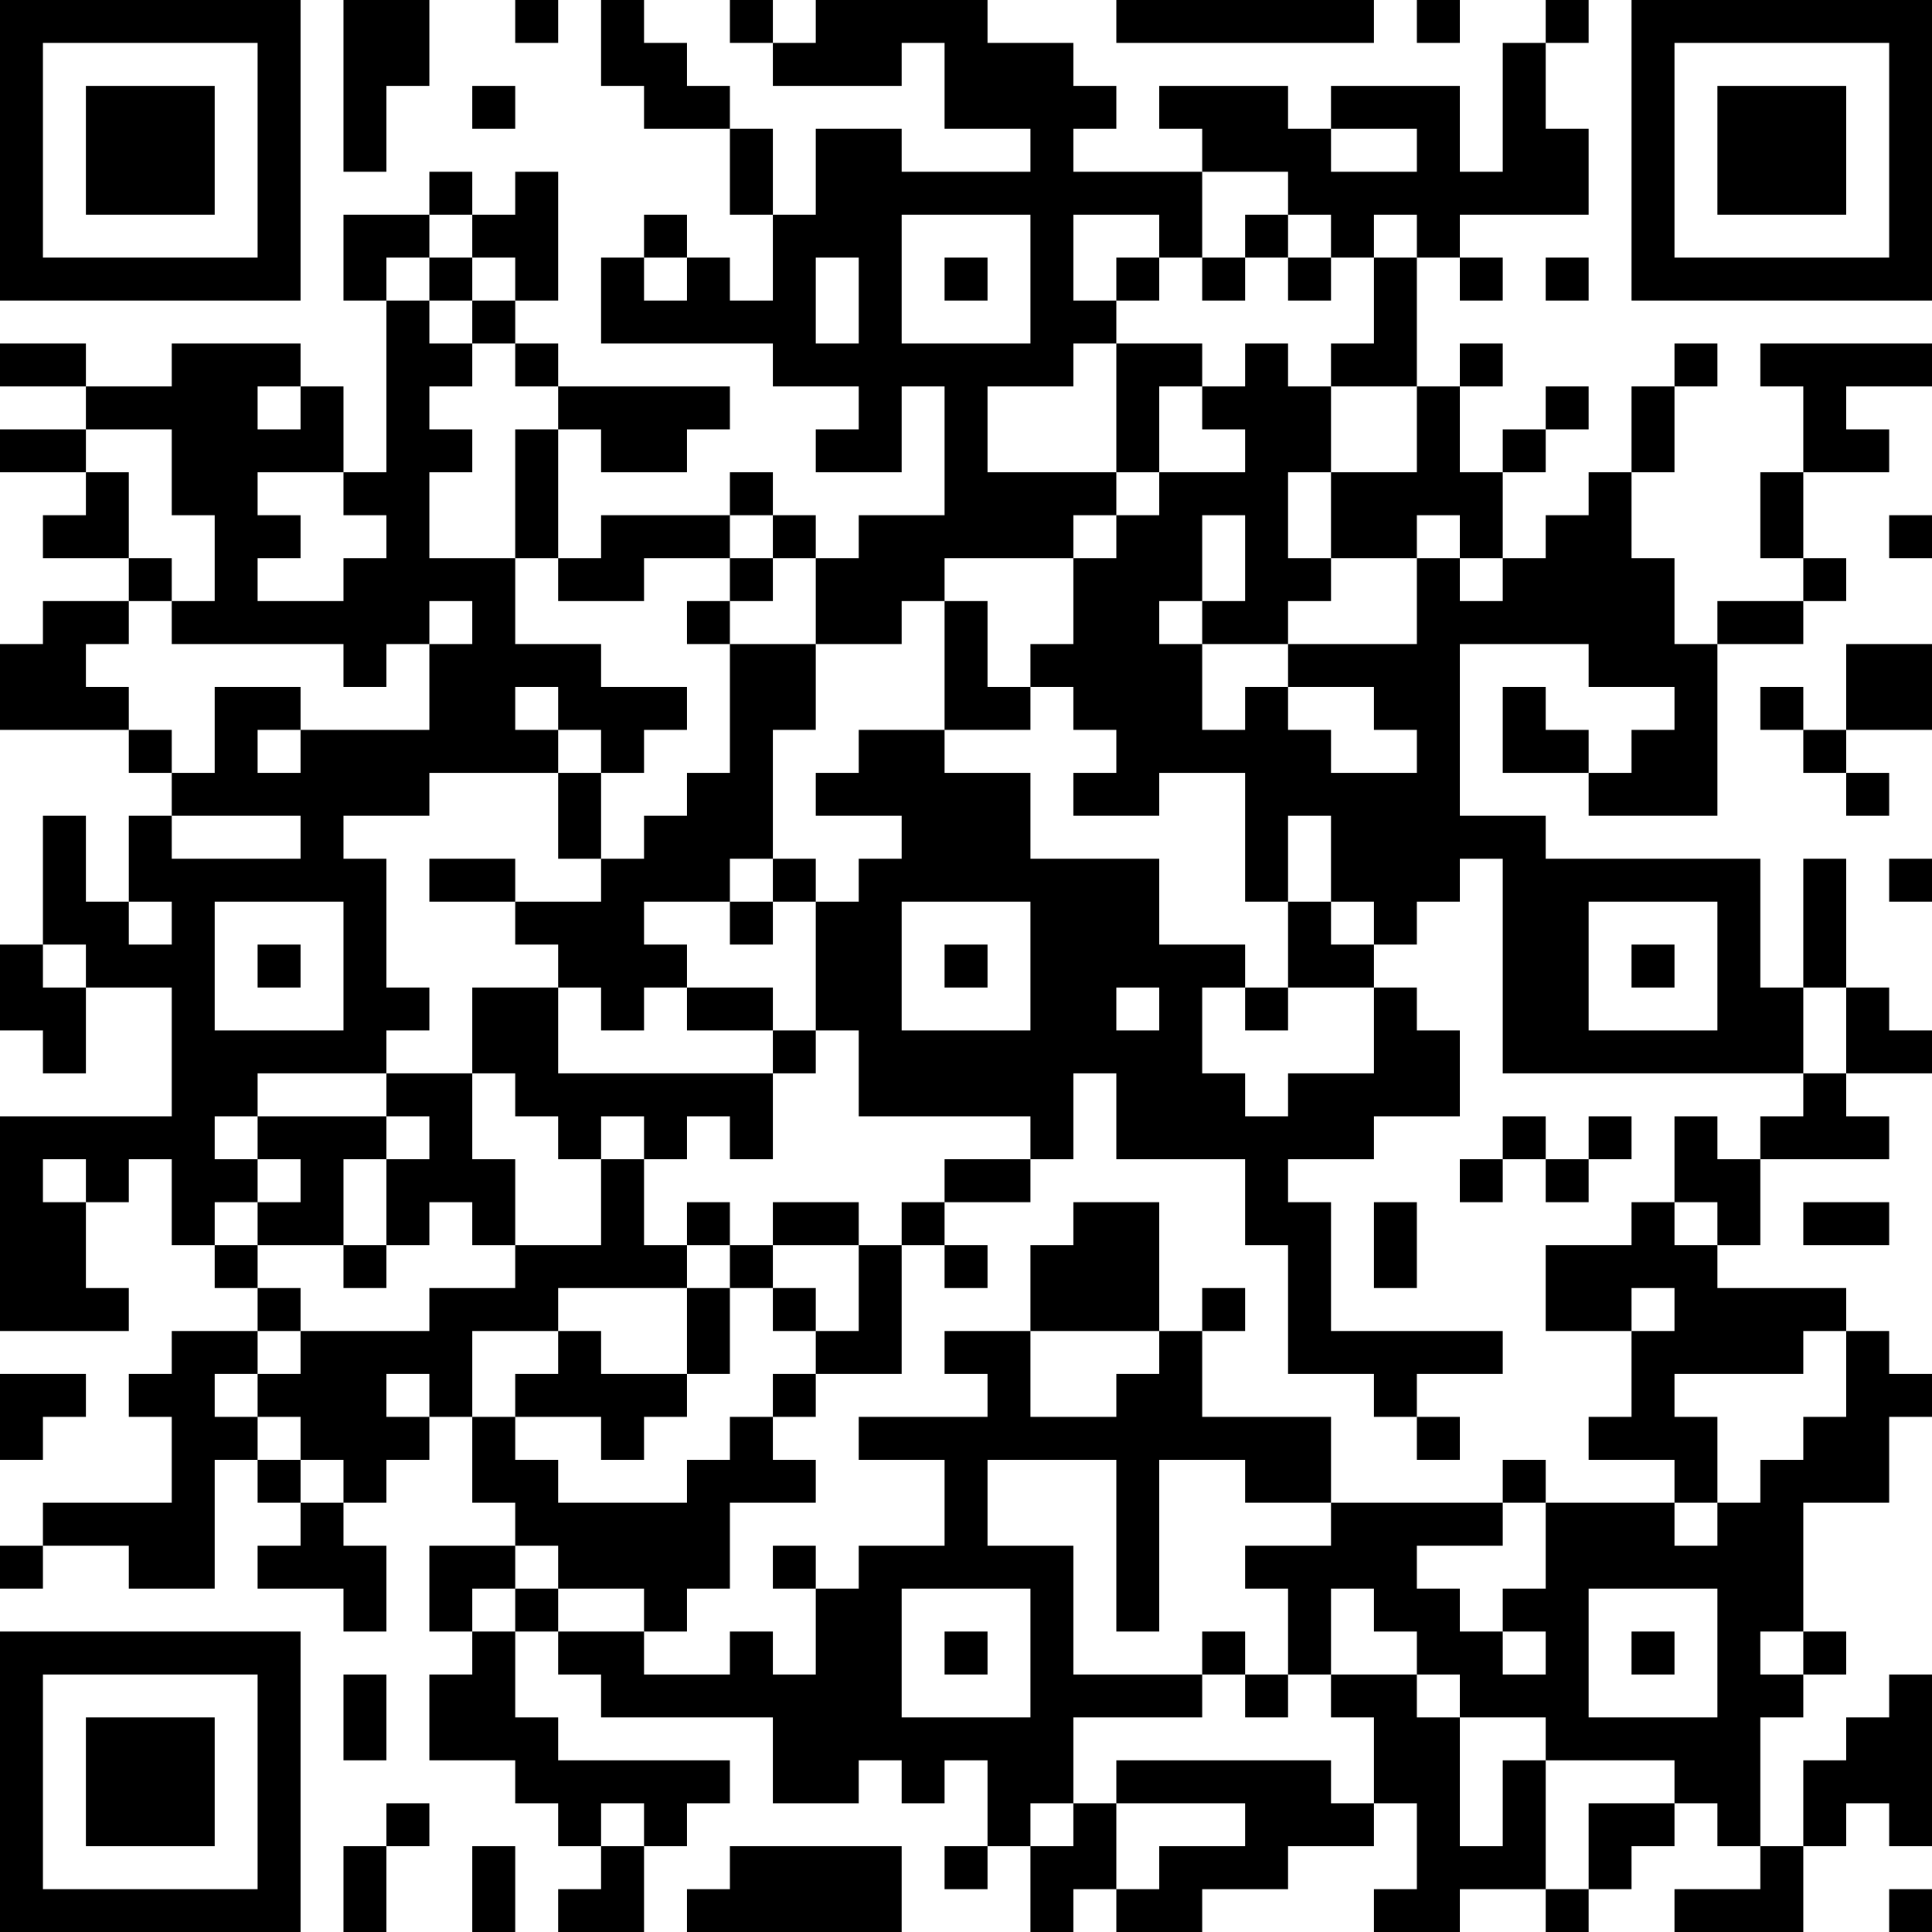 <?xml version="1.0" encoding="UTF-8"?>
<svg xmlns="http://www.w3.org/2000/svg" version="1.1" width="300" height="300" viewBox="0 0 300 300"><rect x="0" y="0" width="300" height="300" fill="#ffffff"/><g transform="scale(6.667)"><g transform="translate(0,0)"><path fill-rule="evenodd" d="M8 0L8 4L9 4L9 2L10 2L10 0ZM12 0L12 1L13 1L13 0ZM14 0L14 2L15 2L15 3L17 3L17 5L18 5L18 7L17 7L17 6L16 6L16 5L15 5L15 6L14 6L14 8L18 8L18 9L20 9L20 10L19 10L19 11L21 11L21 9L22 9L22 12L20 12L20 13L19 13L19 12L18 12L18 11L17 11L17 12L14 12L14 13L13 13L13 10L14 10L14 11L16 11L16 10L17 10L17 9L13 9L13 8L12 8L12 7L13 7L13 4L12 4L12 5L11 5L11 4L10 4L10 5L8 5L8 7L9 7L9 11L8 11L8 9L7 9L7 8L4 8L4 9L2 9L2 8L0 8L0 9L2 9L2 10L0 10L0 11L2 11L2 12L1 12L1 13L3 13L3 14L1 14L1 15L0 15L0 17L3 17L3 18L4 18L4 19L3 19L3 21L2 21L2 19L1 19L1 22L0 22L0 24L1 24L1 25L2 25L2 23L4 23L4 26L0 26L0 31L3 31L3 30L2 30L2 28L3 28L3 27L4 27L4 29L5 29L5 30L6 30L6 31L4 31L4 32L3 32L3 33L4 33L4 35L1 35L1 36L0 36L0 37L1 37L1 36L3 36L3 37L5 37L5 34L6 34L6 35L7 35L7 36L6 36L6 37L8 37L8 38L9 38L9 36L8 36L8 35L9 35L9 34L10 34L10 33L11 33L11 35L12 35L12 36L10 36L10 38L11 38L11 39L10 39L10 41L12 41L12 42L13 42L13 43L14 43L14 44L13 44L13 45L15 45L15 43L16 43L16 42L17 42L17 41L13 41L13 40L12 40L12 38L13 38L13 39L14 39L14 40L18 40L18 42L20 42L20 41L21 41L21 42L22 42L22 41L23 41L23 43L22 43L22 44L23 44L23 43L24 43L24 45L25 45L25 44L26 44L26 45L28 45L28 44L30 44L30 43L32 43L32 42L33 42L33 44L32 44L32 45L34 45L34 44L36 44L36 45L37 45L37 44L38 44L38 43L39 43L39 42L40 42L40 43L41 43L41 44L39 44L39 45L42 45L42 43L43 43L43 42L44 42L44 43L45 43L45 39L44 39L44 40L43 40L43 41L42 41L42 43L41 43L41 40L42 40L42 39L43 39L43 38L42 38L42 35L44 35L44 33L45 33L45 32L44 32L44 31L43 31L43 30L40 30L40 29L41 29L41 27L44 27L44 26L43 26L43 25L45 25L45 24L44 24L44 23L43 23L43 20L42 20L42 23L41 23L41 20L36 20L36 19L34 19L34 15L37 15L37 16L39 16L39 17L38 17L38 18L37 18L37 17L36 17L36 16L35 16L35 18L37 18L37 19L40 19L40 15L42 15L42 14L43 14L43 13L42 13L42 11L44 11L44 10L43 10L43 9L45 9L45 8L41 8L41 9L42 9L42 11L41 11L41 13L42 13L42 14L40 14L40 15L39 15L39 13L38 13L38 11L39 11L39 9L40 9L40 8L39 8L39 9L38 9L38 11L37 11L37 12L36 12L36 13L35 13L35 11L36 11L36 10L37 10L37 9L36 9L36 10L35 10L35 11L34 11L34 9L35 9L35 8L34 8L34 9L33 9L33 6L34 6L34 7L35 7L35 6L34 6L34 5L37 5L37 3L36 3L36 1L37 1L37 0L36 0L36 1L35 1L35 4L34 4L34 2L31 2L31 3L30 3L30 2L27 2L27 3L28 3L28 4L25 4L25 3L26 3L26 2L25 2L25 1L23 1L23 0L19 0L19 1L18 1L18 0L17 0L17 1L18 1L18 2L21 2L21 1L22 1L22 3L24 3L24 4L21 4L21 3L19 3L19 5L18 5L18 3L17 3L17 2L16 2L16 1L15 1L15 0ZM26 0L26 1L32 1L32 0ZM33 0L33 1L34 1L34 0ZM11 2L11 3L12 3L12 2ZM31 3L31 4L33 4L33 3ZM28 4L28 6L27 6L27 5L25 5L25 7L26 7L26 8L25 8L25 9L23 9L23 11L26 11L26 12L25 12L25 13L22 13L22 14L21 14L21 15L19 15L19 13L18 13L18 12L17 12L17 13L15 13L15 14L13 14L13 13L12 13L12 10L13 10L13 9L12 9L12 8L11 8L11 7L12 7L12 6L11 6L11 5L10 5L10 6L9 6L9 7L10 7L10 8L11 8L11 9L10 9L10 10L11 10L11 11L10 11L10 13L12 13L12 15L14 15L14 16L16 16L16 17L15 17L15 18L14 18L14 17L13 17L13 16L12 16L12 17L13 17L13 18L10 18L10 19L8 19L8 20L9 20L9 23L10 23L10 24L9 24L9 25L6 25L6 26L5 26L5 27L6 27L6 28L5 28L5 29L6 29L6 30L7 30L7 31L6 31L6 32L5 32L5 33L6 33L6 34L7 34L7 35L8 35L8 34L7 34L7 33L6 33L6 32L7 32L7 31L10 31L10 30L12 30L12 29L14 29L14 27L15 27L15 29L16 29L16 30L13 30L13 31L11 31L11 33L12 33L12 34L13 34L13 35L16 35L16 34L17 34L17 33L18 33L18 34L19 34L19 35L17 35L17 37L16 37L16 38L15 38L15 37L13 37L13 36L12 36L12 37L11 37L11 38L12 38L12 37L13 37L13 38L15 38L15 39L17 39L17 38L18 38L18 39L19 39L19 37L20 37L20 36L22 36L22 34L20 34L20 33L23 33L23 32L22 32L22 31L24 31L24 33L26 33L26 32L27 32L27 31L28 31L28 33L31 33L31 35L29 35L29 34L27 34L27 38L26 38L26 34L23 34L23 36L25 36L25 39L28 39L28 40L25 40L25 42L24 42L24 43L25 43L25 42L26 42L26 44L27 44L27 43L29 43L29 42L26 42L26 41L31 41L31 42L32 42L32 40L31 40L31 39L33 39L33 40L34 40L34 43L35 43L35 41L36 41L36 44L37 44L37 42L39 42L39 41L36 41L36 40L34 40L34 39L33 39L33 38L32 38L32 37L31 37L31 39L30 39L30 37L29 37L29 36L31 36L31 35L35 35L35 36L33 36L33 37L34 37L34 38L35 38L35 39L36 39L36 38L35 38L35 37L36 37L36 35L39 35L39 36L40 36L40 35L41 35L41 34L42 34L42 33L43 33L43 31L42 31L42 32L39 32L39 33L40 33L40 35L39 35L39 34L37 34L37 33L38 33L38 31L39 31L39 30L38 30L38 31L36 31L36 29L38 29L38 28L39 28L39 29L40 29L40 28L39 28L39 26L40 26L40 27L41 27L41 26L42 26L42 25L43 25L43 23L42 23L42 25L35 25L35 20L34 20L34 21L33 21L33 22L32 22L32 21L31 21L31 19L30 19L30 21L29 21L29 18L27 18L27 19L25 19L25 18L26 18L26 17L25 17L25 16L24 16L24 15L25 15L25 13L26 13L26 12L27 12L27 11L29 11L29 10L28 10L28 9L29 9L29 8L30 8L30 9L31 9L31 11L30 11L30 13L31 13L31 14L30 14L30 15L28 15L28 14L29 14L29 12L28 12L28 14L27 14L27 15L28 15L28 17L29 17L29 16L30 16L30 17L31 17L31 18L33 18L33 17L32 17L32 16L30 16L30 15L33 15L33 13L34 13L34 14L35 14L35 13L34 13L34 12L33 12L33 13L31 13L31 11L33 11L33 9L31 9L31 8L32 8L32 6L33 6L33 5L32 5L32 6L31 6L31 5L30 5L30 4ZM21 5L21 8L24 8L24 5ZM29 5L29 6L28 6L28 7L29 7L29 6L30 6L30 7L31 7L31 6L30 6L30 5ZM10 6L10 7L11 7L11 6ZM15 6L15 7L16 7L16 6ZM19 6L19 8L20 8L20 6ZM22 6L22 7L23 7L23 6ZM26 6L26 7L27 7L27 6ZM36 6L36 7L37 7L37 6ZM26 8L26 11L27 11L27 9L28 9L28 8ZM6 9L6 10L7 10L7 9ZM2 10L2 11L3 11L3 13L4 13L4 14L3 14L3 15L2 15L2 16L3 16L3 17L4 17L4 18L5 18L5 16L7 16L7 17L6 17L6 18L7 18L7 17L10 17L10 15L11 15L11 14L10 14L10 15L9 15L9 16L8 16L8 15L4 15L4 14L5 14L5 12L4 12L4 10ZM6 11L6 12L7 12L7 13L6 13L6 14L8 14L8 13L9 13L9 12L8 12L8 11ZM44 12L44 13L45 13L45 12ZM17 13L17 14L16 14L16 15L17 15L17 18L16 18L16 19L15 19L15 20L14 20L14 18L13 18L13 20L14 20L14 21L12 21L12 20L10 20L10 21L12 21L12 22L13 22L13 23L11 23L11 25L9 25L9 26L6 26L6 27L7 27L7 28L6 28L6 29L8 29L8 30L9 30L9 29L10 29L10 28L11 28L11 29L12 29L12 27L11 27L11 25L12 25L12 26L13 26L13 27L14 27L14 26L15 26L15 27L16 27L16 26L17 26L17 27L18 27L18 25L19 25L19 24L20 24L20 26L24 26L24 27L22 27L22 28L21 28L21 29L20 29L20 28L18 28L18 29L17 29L17 28L16 28L16 29L17 29L17 30L16 30L16 32L14 32L14 31L13 31L13 32L12 32L12 33L14 33L14 34L15 34L15 33L16 33L16 32L17 32L17 30L18 30L18 31L19 31L19 32L18 32L18 33L19 33L19 32L21 32L21 29L22 29L22 30L23 30L23 29L22 29L22 28L24 28L24 27L25 27L25 25L26 25L26 27L29 27L29 29L30 29L30 32L32 32L32 33L33 33L33 34L34 34L34 33L33 33L33 32L35 32L35 31L31 31L31 28L30 28L30 27L32 27L32 26L34 26L34 24L33 24L33 23L32 23L32 22L31 22L31 21L30 21L30 23L29 23L29 22L27 22L27 20L24 20L24 18L22 18L22 17L24 17L24 16L23 16L23 14L22 14L22 17L20 17L20 18L19 18L19 19L21 19L21 20L20 20L20 21L19 21L19 20L18 20L18 17L19 17L19 15L17 15L17 14L18 14L18 13ZM43 15L43 17L42 17L42 16L41 16L41 17L42 17L42 18L43 18L43 19L44 19L44 18L43 18L43 17L45 17L45 15ZM4 19L4 20L7 20L7 19ZM17 20L17 21L15 21L15 22L16 22L16 23L15 23L15 24L14 24L14 23L13 23L13 25L18 25L18 24L19 24L19 21L18 21L18 20ZM44 20L44 21L45 21L45 20ZM3 21L3 22L4 22L4 21ZM5 21L5 24L8 24L8 21ZM17 21L17 22L18 22L18 21ZM21 21L21 24L24 24L24 21ZM37 21L37 24L40 24L40 21ZM1 22L1 23L2 23L2 22ZM6 22L6 23L7 23L7 22ZM22 22L22 23L23 23L23 22ZM38 22L38 23L39 23L39 22ZM16 23L16 24L18 24L18 23ZM26 23L26 24L27 24L27 23ZM28 23L28 25L29 25L29 26L30 26L30 25L32 25L32 23L30 23L30 24L29 24L29 23ZM9 26L9 27L8 27L8 29L9 29L9 27L10 27L10 26ZM35 26L35 27L34 27L34 28L35 28L35 27L36 27L36 28L37 28L37 27L38 27L38 26L37 26L37 27L36 27L36 26ZM1 27L1 28L2 28L2 27ZM25 28L25 29L24 29L24 31L27 31L27 28ZM32 28L32 30L33 30L33 28ZM42 28L42 29L44 29L44 28ZM18 29L18 30L19 30L19 31L20 31L20 29ZM28 30L28 31L29 31L29 30ZM0 32L0 34L1 34L1 33L2 33L2 32ZM9 32L9 33L10 33L10 32ZM35 34L35 35L36 35L36 34ZM18 36L18 37L19 37L19 36ZM21 37L21 40L24 40L24 37ZM37 37L37 40L40 40L40 37ZM22 38L22 39L23 39L23 38ZM28 38L28 39L29 39L29 40L30 40L30 39L29 39L29 38ZM38 38L38 39L39 39L39 38ZM41 38L41 39L42 39L42 38ZM8 39L8 41L9 41L9 39ZM9 42L9 43L8 43L8 45L9 45L9 43L10 43L10 42ZM14 42L14 43L15 43L15 42ZM11 43L11 45L12 45L12 43ZM17 43L17 44L16 44L16 45L21 45L21 43ZM44 44L44 45L45 45L45 44ZM0 0L0 7L7 7L7 0ZM1 1L1 6L6 6L6 1ZM2 2L2 5L5 5L5 2ZM38 0L38 7L45 7L45 0ZM39 1L39 6L44 6L44 1ZM40 2L40 5L43 5L43 2ZM0 38L0 45L7 45L7 38ZM1 39L1 44L6 44L6 39ZM2 40L2 43L5 43L5 40Z" fill="#000000"/></g></g></svg>

